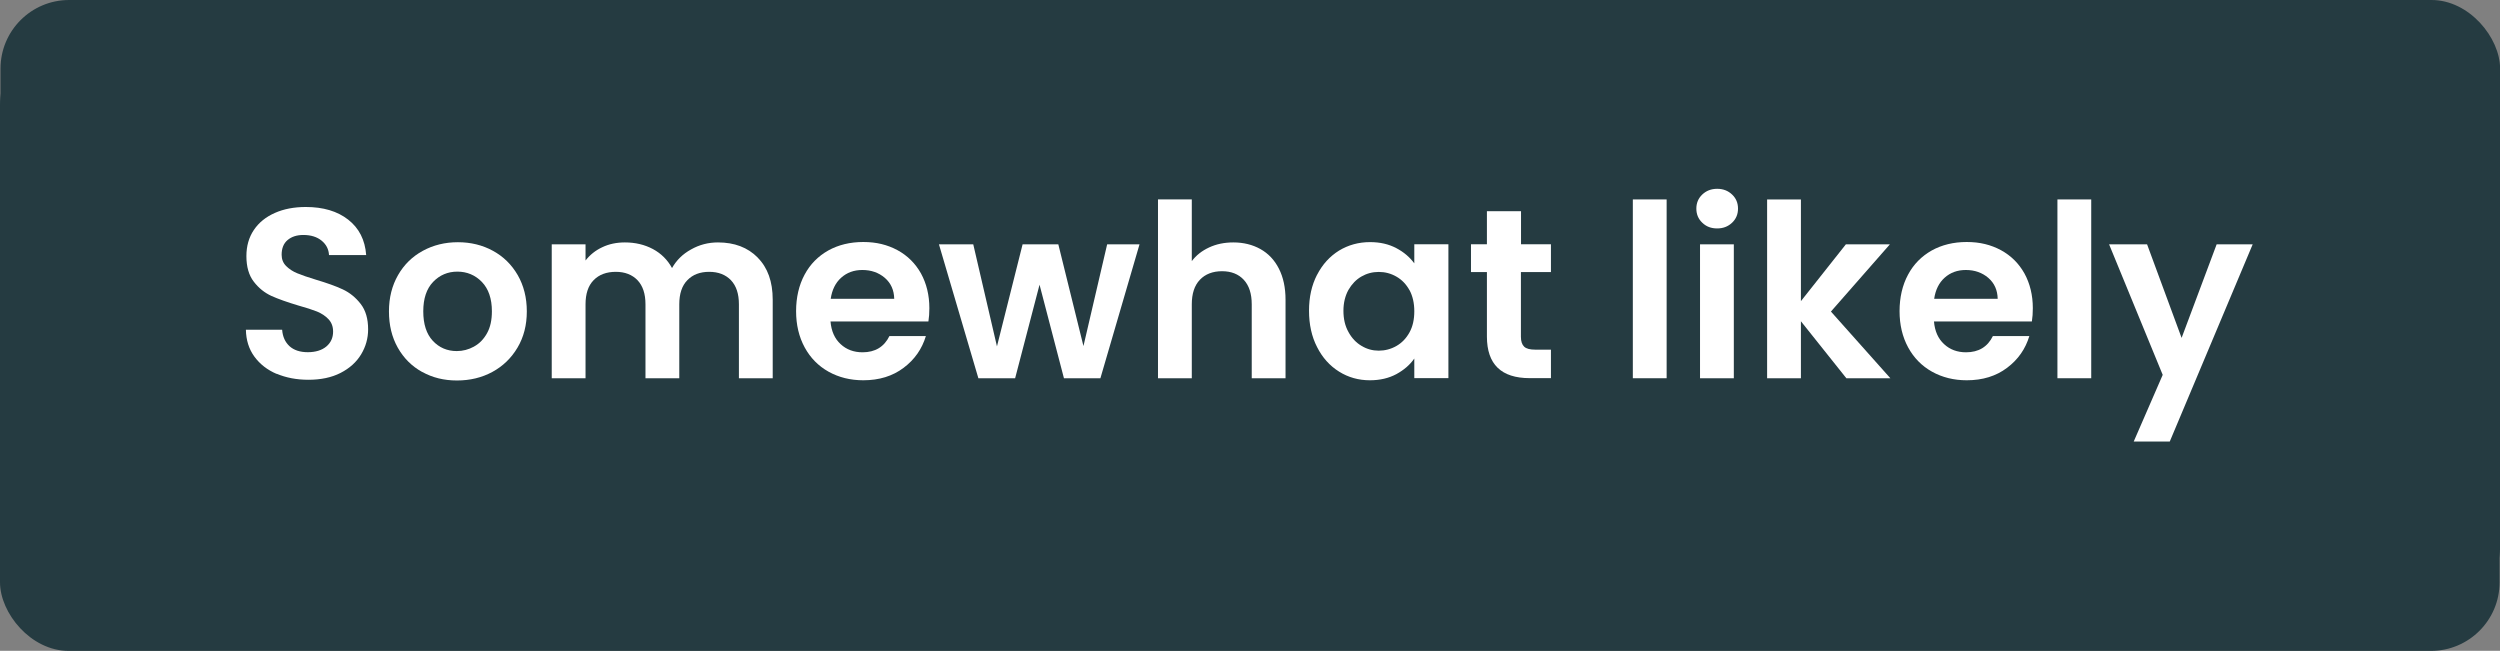 <?xml version="1.0" encoding="UTF-8"?>
<svg id="Content" xmlns="http://www.w3.org/2000/svg" viewBox="0 0 244.82 63.73">
  <rect x="0" y="0" width="244.82" height="63.73" fill="#808080" stroke="none"/>
  <rect y="3.58" width="244.78" height="60.16" rx="6.72" ry="6.72" style="fill: #253b41; stroke-width: 0px;"/>
  <rect x=".05" width="244.78" height="60.16" rx="6.72" ry="6.72" style="fill: #253b41; stroke-width: 0px;"/>
  <g>
    <path d="M27.1,36.62c-.92-.39-1.65-.96-2.19-1.7-.54-.74-.81-1.62-.83-2.63h3.55c.05.68.29,1.21.72,1.61.43.39,1.03.59,1.79.59s1.38-.19,1.82-.56c.44-.37.66-.86.66-1.46,0-.49-.15-.89-.45-1.21-.3-.32-.67-.56-1.12-.75-.45-.18-1.07-.38-1.86-.6-1.07-.32-1.94-.63-2.61-.93-.67-.31-1.25-.77-1.73-1.4-.48-.62-.72-1.46-.72-2.5,0-.98.24-1.83.73-2.56s1.18-1.28,2.06-1.67c.88-.39,1.89-.58,3.03-.58,1.7,0,3.09.41,4.15,1.24s1.65,1.98,1.76,3.47h-3.64c-.03-.57-.27-1.04-.72-1.41-.45-.37-1.05-.56-1.79-.56-.65,0-1.16.17-1.55.5-.39.33-.58.81-.58,1.44,0,.44.15.81.44,1.1.29.29.65.53,1.09.71.43.18,1.04.39,1.83.63,1.07.32,1.95.63,2.63.95.68.32,1.26.79,1.75,1.42.49.63.73,1.46.73,2.49,0,.88-.23,1.7-.69,2.46-.46.76-1.13,1.36-2.01,1.81-.88.45-1.93.67-3.15.67-1.15,0-2.19-.2-3.11-.59Z" style="fill: #fff; stroke-width: 0px;"/>
    <path d="M41.33,36.42c-1.01-.56-1.8-1.35-2.38-2.38-.58-1.03-.86-2.21-.86-3.55s.3-2.52.89-3.55c.59-1.03,1.4-1.82,2.43-2.38,1.03-.56,2.17-.84,3.43-.84s2.41.28,3.43.84c1.03.56,1.83,1.35,2.43,2.38.59,1.03.89,2.21.89,3.55s-.3,2.52-.91,3.55c-.61,1.03-1.43,1.82-2.46,2.38-1.03.56-2.19.84-3.47.84s-2.4-.28-3.41-.84ZM46.43,33.93c.53-.29.95-.73,1.27-1.31.32-.58.47-1.29.47-2.13,0-1.25-.33-2.2-.98-2.88-.65-.67-1.46-1.01-2.4-1.01s-1.74.34-2.38,1.01c-.64.67-.96,1.63-.96,2.88s.31,2.21.93,2.88c.62.67,1.41,1.01,2.35,1.01.6,0,1.16-.15,1.69-.44Z" style="fill: #fff; stroke-width: 0px;"/>
    <path d="M74.19,25.22c.99.99,1.48,2.36,1.48,4.13v7.69h-3.31v-7.24c0-1.03-.26-1.81-.78-2.36-.52-.54-1.23-.82-2.13-.82s-1.61.27-2.14.82c-.53.54-.79,1.33-.79,2.36v7.24h-3.31v-7.24c0-1.03-.26-1.81-.78-2.36-.52-.54-1.23-.82-2.13-.82s-1.64.27-2.17.82c-.53.54-.79,1.33-.79,2.36v7.24h-3.31v-13.11h3.31v1.58c.43-.55.97-.99,1.64-1.3.67-.32,1.41-.47,2.21-.47,1.03,0,1.94.22,2.75.65.8.43,1.43,1.05,1.87,1.86.43-.76,1.04-1.37,1.86-1.82.81-.46,1.69-.69,2.64-.69,1.61,0,2.91.49,3.89,1.48Z" style="fill: #fff; stroke-width: 0px;"/>
    <path d="M90.91,31.48h-9.58c.08.95.41,1.69.99,2.22.58.54,1.3.8,2.15.8,1.23,0,2.11-.53,2.63-1.59h3.57c-.38,1.26-1.1,2.3-2.18,3.11-1.07.81-2.39,1.22-3.95,1.22-1.26,0-2.39-.28-3.4-.84-1-.56-1.78-1.35-2.34-2.38-.56-1.03-.84-2.21-.84-3.55s.28-2.55.83-3.57c.55-1.03,1.33-1.81,2.32-2.37.99-.55,2.14-.83,3.43-.83s2.36.27,3.35.8c.99.54,1.75,1.3,2.3,2.28.54.99.82,2.12.82,3.4,0,.47-.03.9-.09,1.28ZM87.57,29.26c-.02-.85-.32-1.53-.92-2.05-.6-.51-1.33-.77-2.2-.77-.82,0-1.51.25-2.07.75-.56.5-.9,1.19-1.03,2.07h6.22Z" style="fill: #fff; stroke-width: 0px;"/>
    <path d="M111.59,23.93l-3.83,13.11h-3.57l-2.39-9.16-2.39,9.16h-3.6l-3.86-13.11h3.36l2.32,9.99,2.51-9.99h3.5l2.46,9.96,2.32-9.96h3.17Z" style="fill: #fff; stroke-width: 0px;"/>
    <path d="M123.43,24.39c.77.43,1.38,1.07,1.81,1.92.43.84.65,1.86.65,3.04v7.69h-3.31v-7.24c0-1.04-.26-1.84-.78-2.4-.52-.56-1.23-.84-2.13-.84s-1.64.28-2.17.84c-.53.56-.79,1.36-.79,2.4v7.24h-3.31v-17.51h3.31v6.04c.43-.57.99-1.01,1.7-1.34s1.5-.49,2.37-.49c.99,0,1.88.22,2.65.65Z" style="fill: #fff; stroke-width: 0px;"/>
    <path d="M128.98,26.91c.53-1.03,1.25-1.81,2.15-2.37.91-.55,1.92-.83,3.04-.83.98,0,1.83.2,2.57.59s1.32.89,1.76,1.49v-1.87h3.34v13.11h-3.34v-1.92c-.43.62-1.01,1.12-1.76,1.53-.75.4-1.61.6-2.59.6-1.1,0-2.11-.28-3.02-.85-.91-.57-1.63-1.37-2.15-2.4-.53-1.03-.79-2.22-.79-3.56s.26-2.5.79-3.53ZM138.03,28.42c-.32-.58-.74-1.02-1.28-1.33s-1.11-.46-1.73-.46-1.18.15-1.7.45c-.52.3-.94.74-1.27,1.31-.32.58-.49,1.26-.49,2.05s.16,1.48.49,2.07c.32.59.75,1.05,1.28,1.36.53.32,1.09.47,1.69.47s1.19-.15,1.73-.46.96-.75,1.28-1.33c.32-.58.47-1.27.47-2.07s-.16-1.49-.47-2.07Z" style="fill: #fff; stroke-width: 0px;"/>
    <path d="M148.94,26.65v6.34c0,.44.11.76.32.96s.57.29,1.08.29h1.54v2.79h-2.08c-2.79,0-4.19-1.36-4.19-4.07v-6.32h-1.56v-2.72h1.56v-3.24h3.34v3.24h2.93v2.72h-2.93Z" style="fill: #fff; stroke-width: 0px;"/>
    <path d="M163.21,19.53v17.51h-3.31v-17.51h3.31Z" style="fill: #fff; stroke-width: 0px;"/>
    <path d="M166.7,21.81c-.39-.37-.58-.83-.58-1.38s.19-1.01.58-1.38c.39-.37.87-.56,1.46-.56s1.07.19,1.46.56c.39.37.58.83.58,1.38s-.19,1.01-.58,1.38c-.39.37-.87.56-1.46.56s-1.07-.18-1.46-.56ZM169.79,23.93v13.11h-3.31v-13.11h3.31Z" style="fill: #fff; stroke-width: 0px;"/>
    <path d="M180.81,37.04l-4.45-5.58v5.58h-3.31v-17.51h3.31v9.96l4.4-5.56h4.31l-5.77,6.58,5.82,6.53h-4.31Z" style="fill: #fff; stroke-width: 0px;"/>
    <path d="M198.97,31.48h-9.58c.08.95.41,1.69.99,2.22.58.54,1.3.8,2.15.8,1.23,0,2.11-.53,2.63-1.59h3.57c-.38,1.26-1.1,2.3-2.18,3.11-1.07.81-2.39,1.22-3.95,1.22-1.26,0-2.39-.28-3.4-.84-1-.56-1.78-1.35-2.34-2.38-.56-1.03-.84-2.21-.84-3.55s.28-2.55.83-3.57c.55-1.03,1.33-1.81,2.32-2.37.99-.55,2.14-.83,3.43-.83s2.36.27,3.35.8c.99.54,1.75,1.3,2.3,2.28.54.99.82,2.12.82,3.4,0,.47-.03.9-.09,1.28ZM195.63,29.26c-.02-.85-.32-1.53-.92-2.05-.6-.51-1.33-.77-2.2-.77-.82,0-1.51.25-2.07.75-.56.5-.9,1.19-1.03,2.07h6.22Z" style="fill: #fff; stroke-width: 0px;"/>
    <path d="M204.79,19.53v17.51h-3.31v-17.51h3.31Z" style="fill: #fff; stroke-width: 0px;"/>
    <path d="M220.6,23.93l-8.12,19.31h-3.53l2.84-6.53-5.25-12.78h3.72l3.38,9.16,3.43-9.16h3.53Z" style="fill: #fff; stroke-width: 0px;"/>
  </g>
</svg>